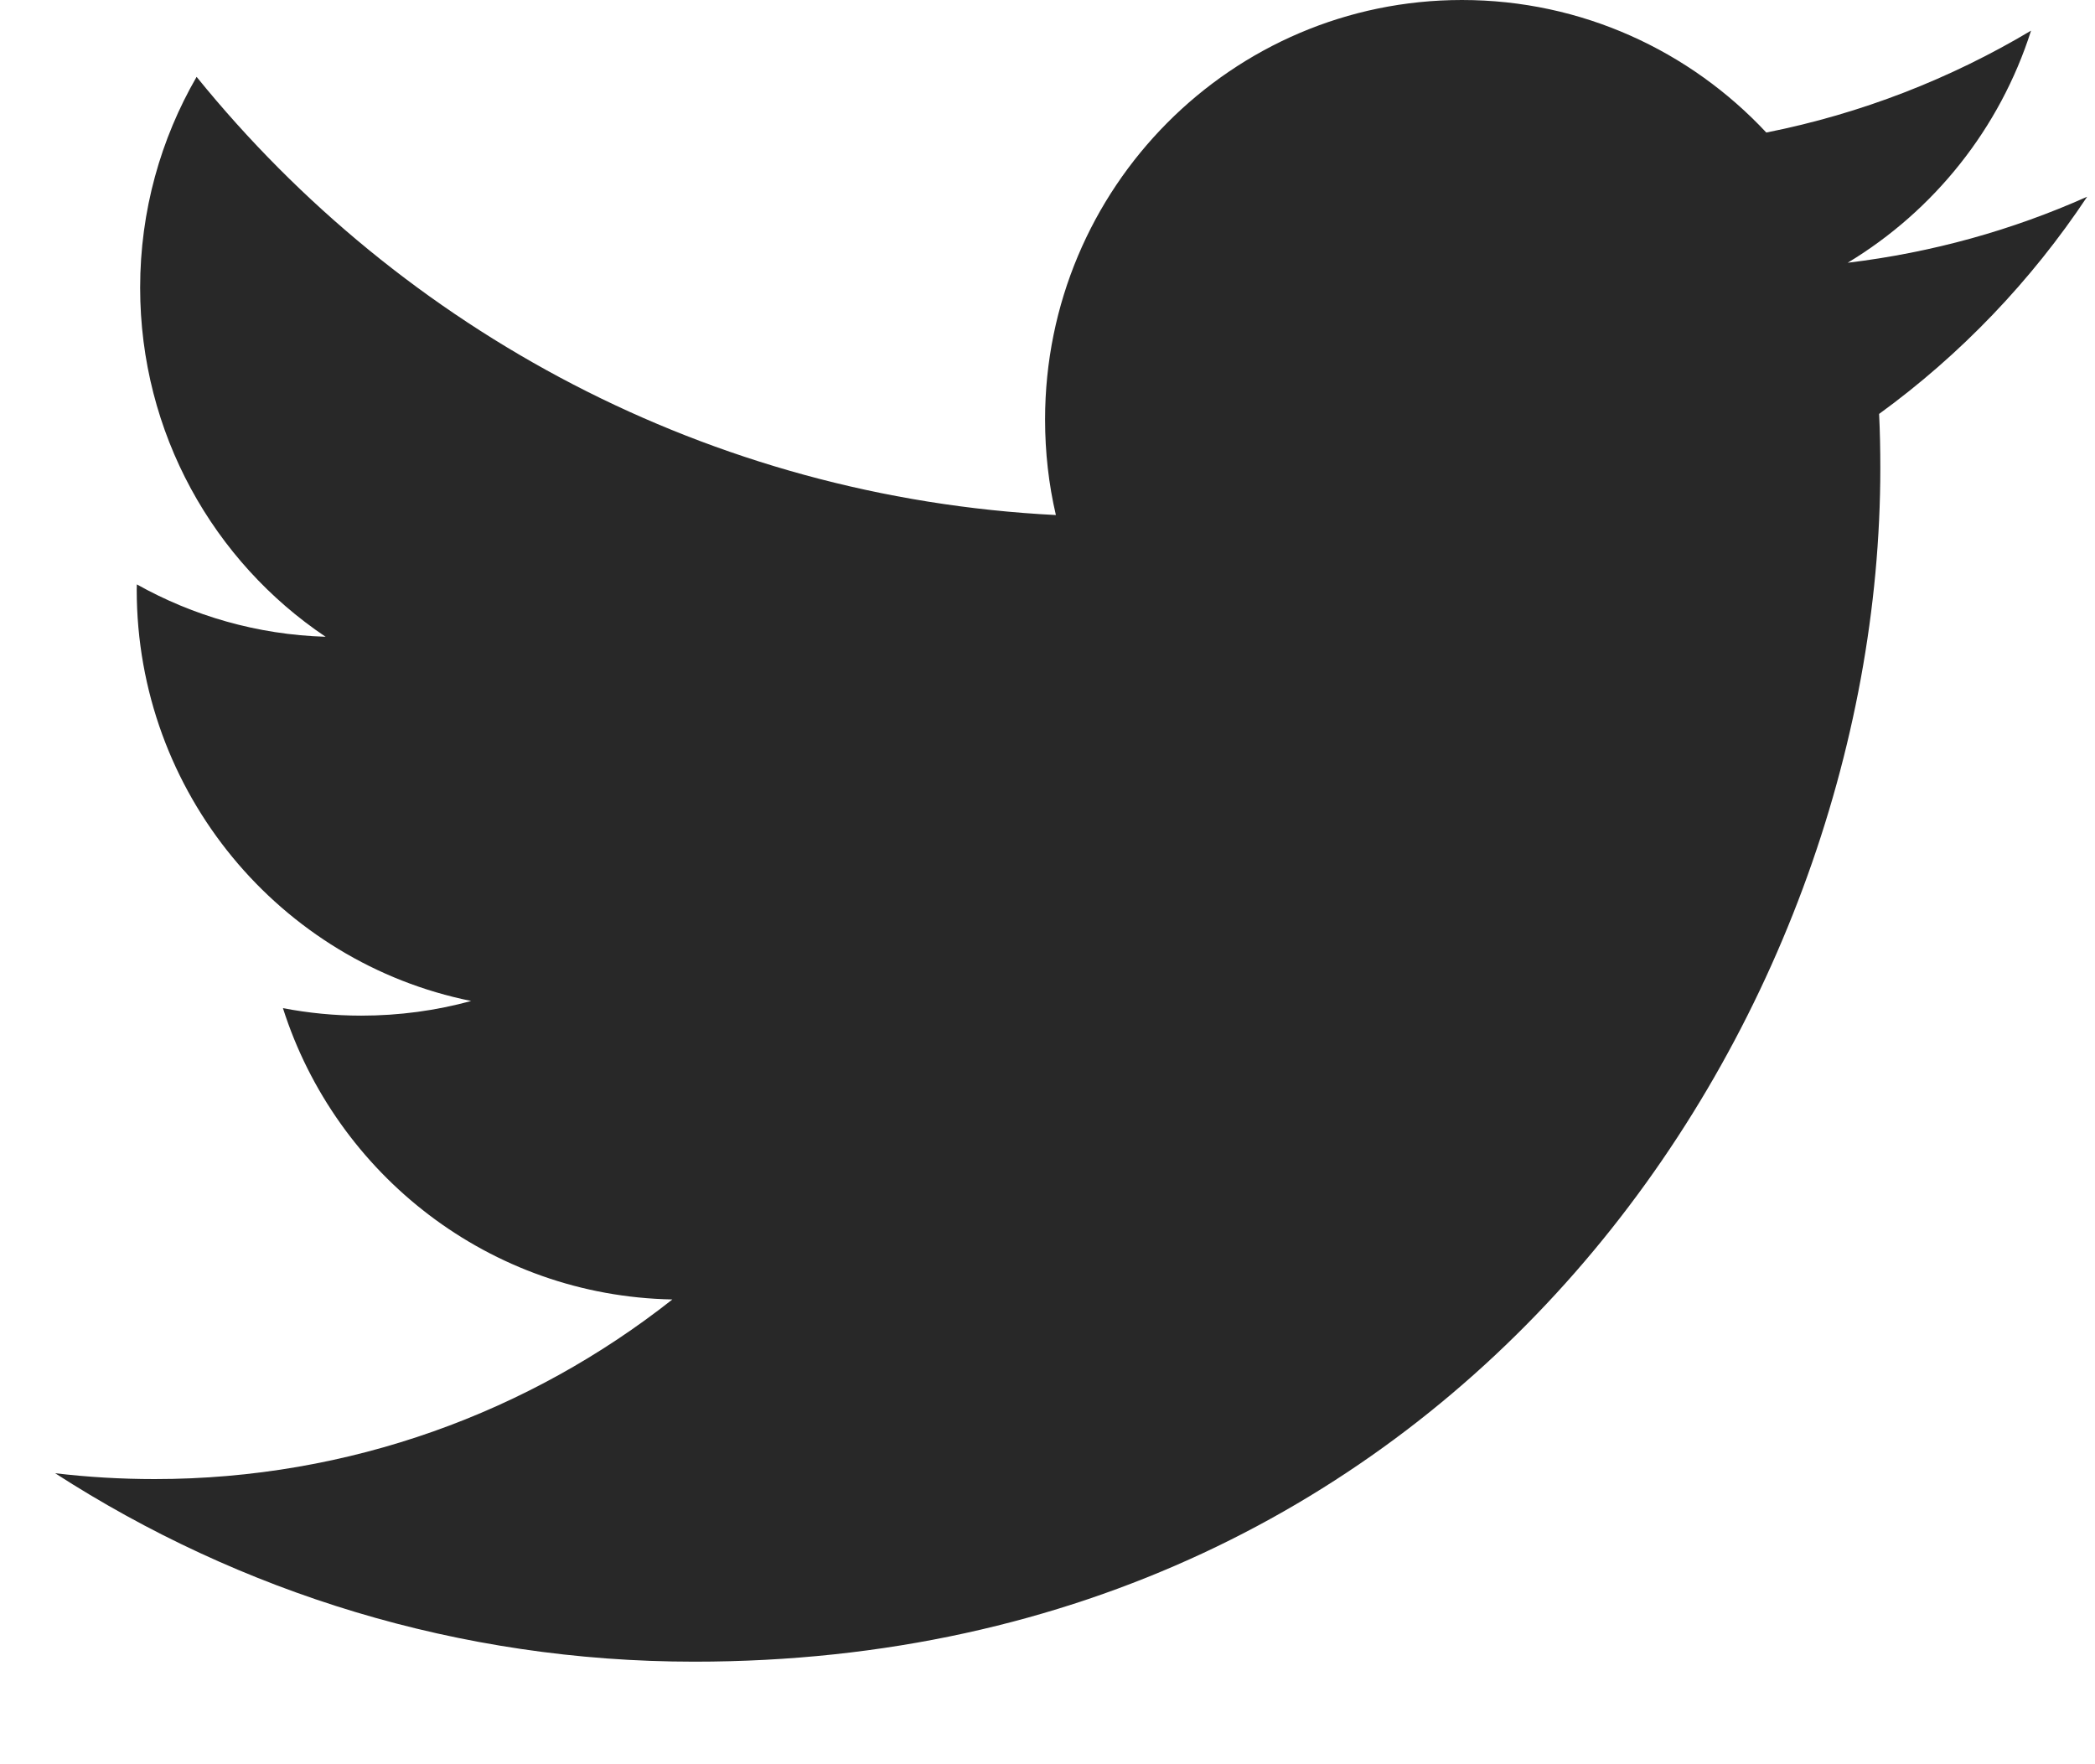 <?xml version="1.0" encoding="UTF-8"?>
<svg width="19px" height="16px" viewBox="0 0 19 16" version="1.1" xmlns="http://www.w3.org/2000/svg" xmlns:xlink="http://www.w3.org/1999/xlink">
    <!-- Generator: Sketch 49 (51002) - http://www.bohemiancoding.com/sketch -->
    <title>icon_about_sns_twitter</title>
    <desc>Created with Sketch.</desc>
    <defs></defs>
    <g id="デザインデータ" stroke="none" stroke-width="1" fill="none" fill-rule="evenodd">
        <g id="pc_01_03" transform="translate(-700, -5931)" fill="#282828">
            <g id="ABOUT" transform="translate(-467, 4125)">
                <g id="SNS" transform="translate(1113, 1803)">
                    <g id="Group-3" transform="translate(54.5, 3)">
                        <path d="M5.796,15.07 C12.75,15.07 16.553,9.272 16.553,4.246 C16.553,4.081 16.55,3.917 16.542,3.754 C17.281,3.217 17.922,2.547 18.429,1.784 C17.751,2.087 17.022,2.291 16.257,2.383 C17.038,1.912 17.637,1.167 17.92,0.278 C17.189,0.714 16.38,1.031 15.519,1.202 C14.829,0.463 13.847,0 12.759,0 C10.671,0 8.978,1.704 8.978,3.804 C8.978,4.103 9.011,4.393 9.076,4.671 C5.934,4.512 3.147,2.999 1.283,0.697 C0.958,1.259 0.771,1.912 0.771,2.609 C0.771,3.929 1.438,5.094 2.453,5.775 C1.833,5.756 1.25,5.585 0.741,5.3 C0.74,5.315 0.74,5.331 0.74,5.348 C0.74,7.191 2.043,8.729 3.773,9.078 C3.456,9.165 3.121,9.211 2.776,9.211 C2.533,9.211 2.296,9.187 2.066,9.143 C2.547,10.654 3.943,11.754 5.598,11.785 C4.304,12.806 2.673,13.414 0.902,13.414 C0.597,13.414 0.296,13.396 0,13.361 C1.673,14.44 3.66,15.07 5.796,15.07" id="icon_about_sns_twitter"></path>
                    </g>
                </g>
            </g>
        </g>
    </g>
</svg>